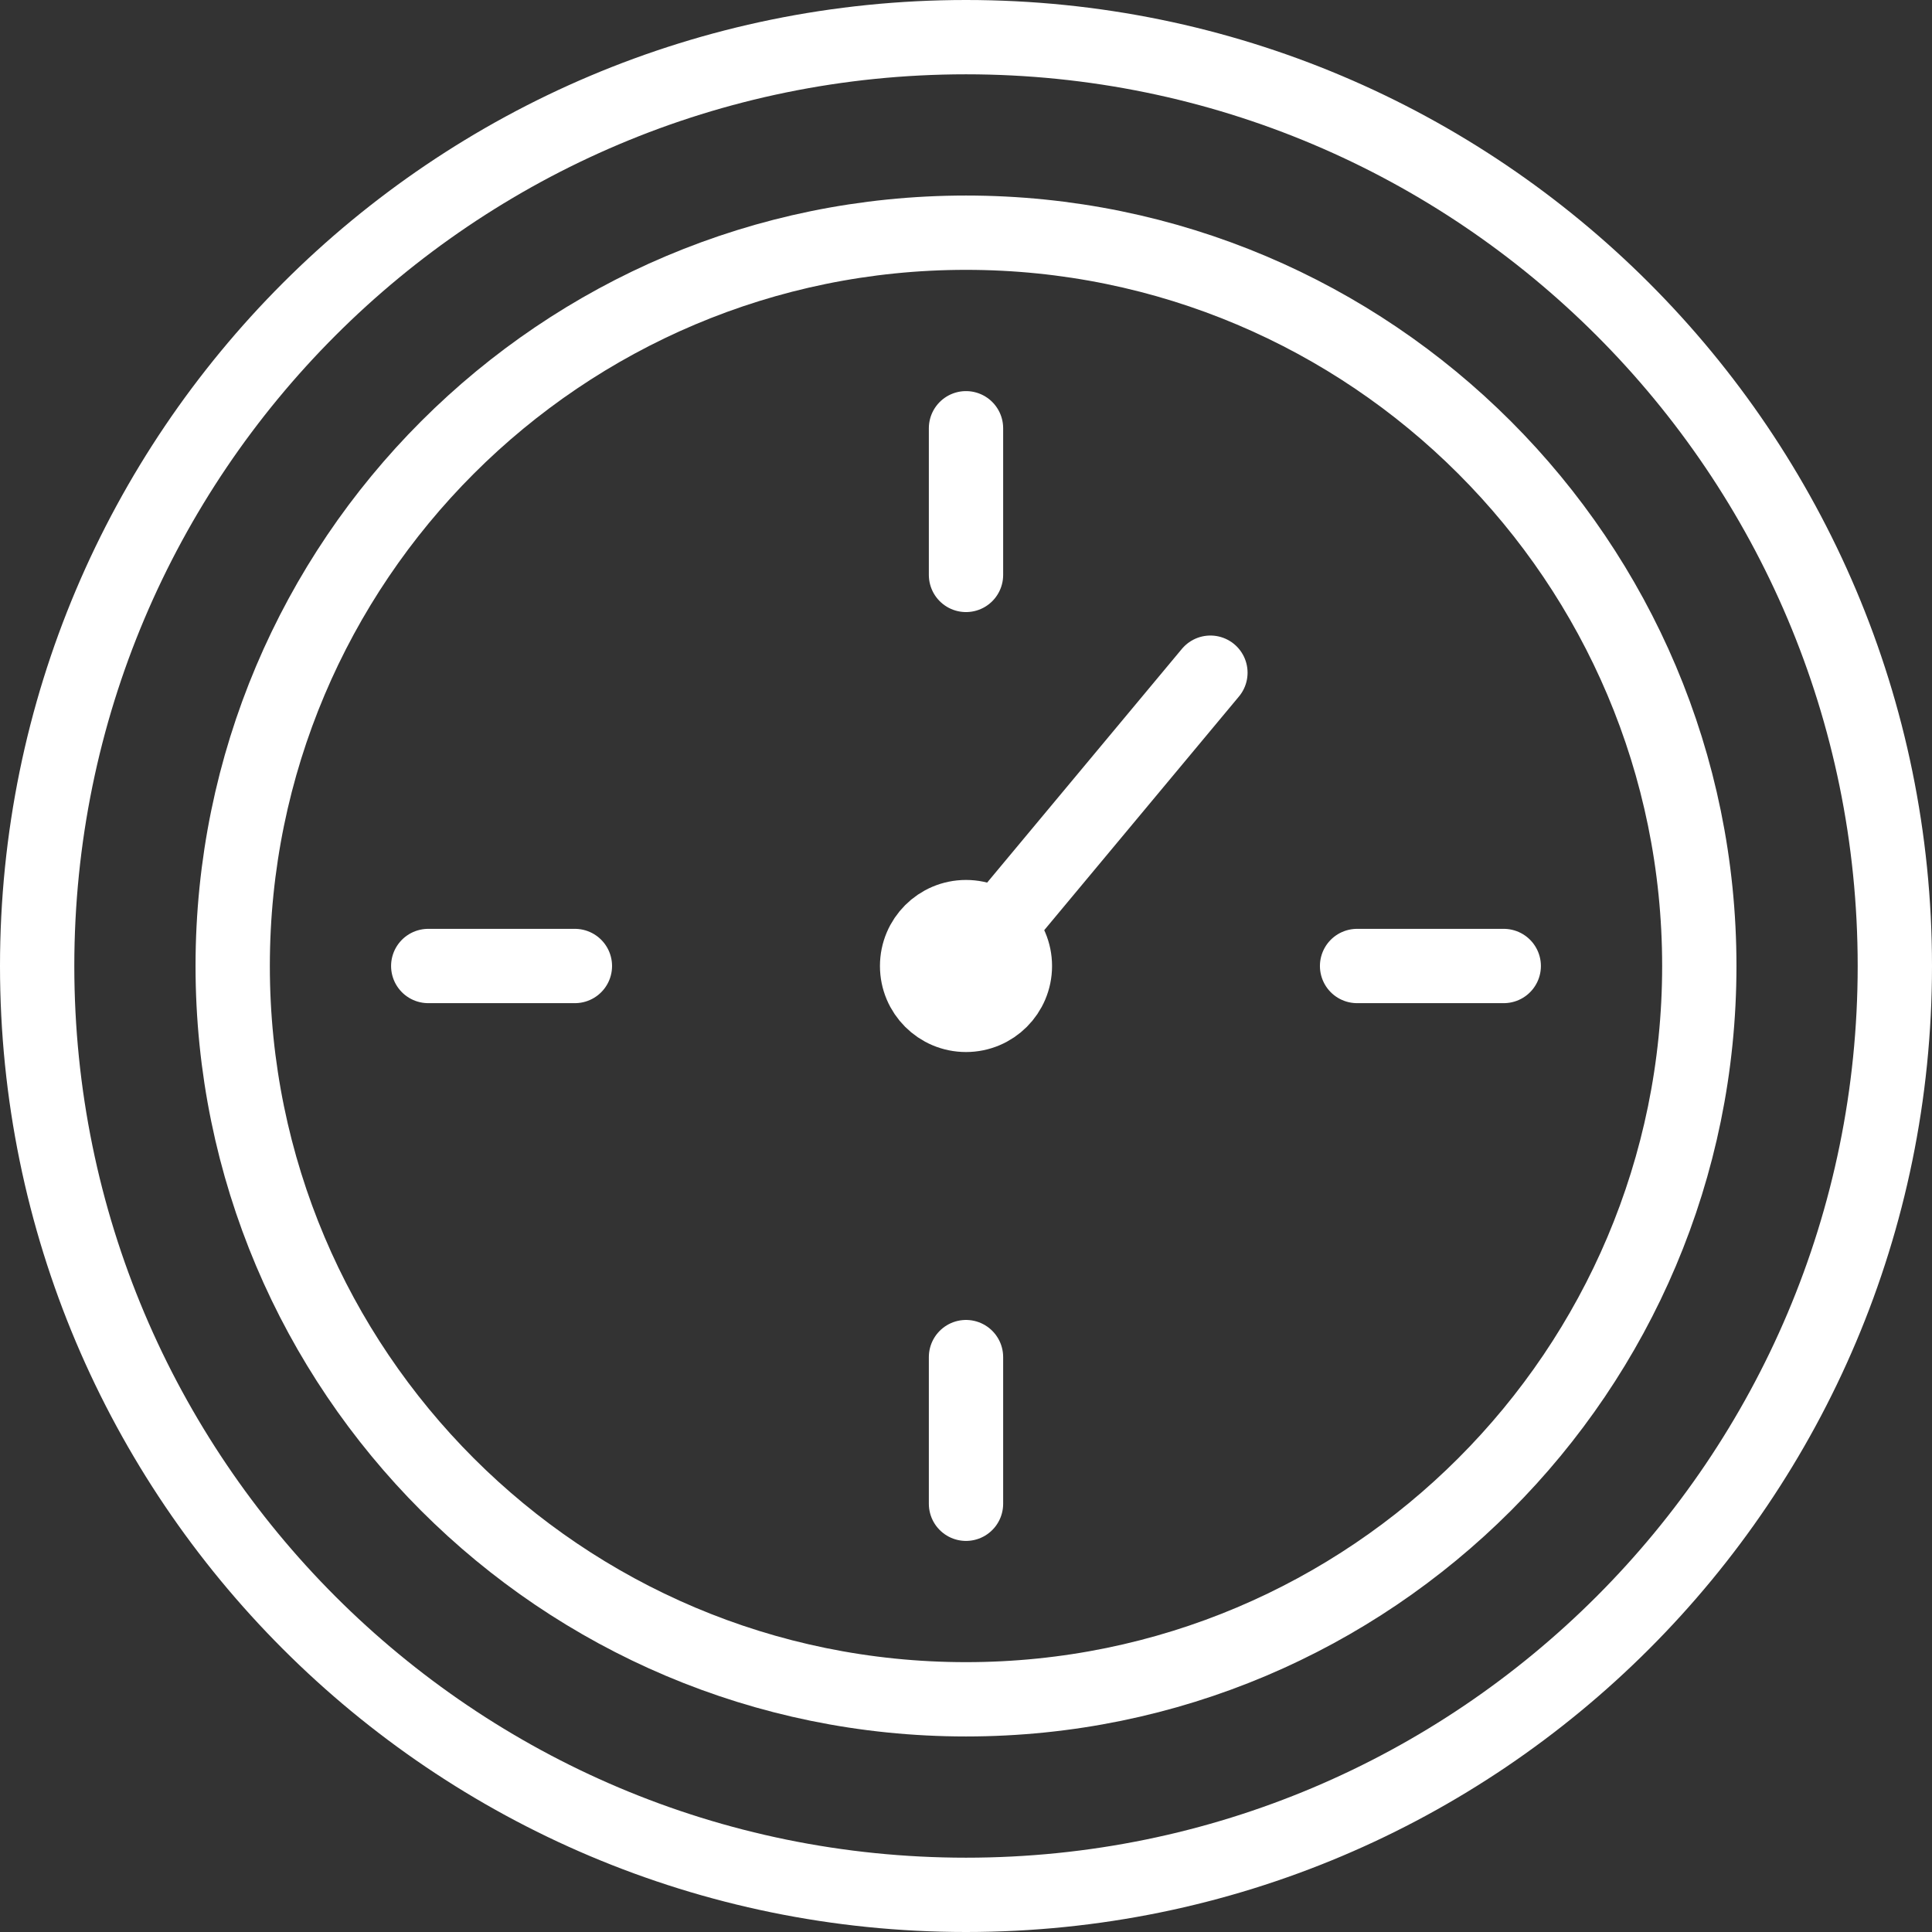 <?xml version="1.0" encoding="utf-8"?>
<!-- Generator: Adobe Illustrator 15.1.0, SVG Export Plug-In . SVG Version: 6.00 Build 0)  -->
<!DOCTYPE svg PUBLIC "-//W3C//DTD SVG 1.1//EN" "http://www.w3.org/Graphics/SVG/1.1/DTD/svg11.dtd">
<svg version="1.1" id="Instrumentation" xmlns="http://www.w3.org/2000/svg" xmlns:xlink="http://www.w3.org/1999/xlink" x="0px"
	 y="0px" width="104px" height="104px" viewBox="0 0 104 104" enable-background="new 0 0 104 104" xml:space="preserve"
   xmlns:sodipodi="http://sodipodi.sourceforge.net/DTD/sodipodi-0.dtd"
   xmlns:inkscape="http://www.inkscape.org/namespaces/inkscape">
<rect x="0" y="0" width="104" height="104" fill="#333333" stroke="none"/>
<path id="path1880" inkscape:connector-curvature="0" fill="none" stroke="#FFFFFF" stroke-width="4" stroke-linecap="round" stroke-linejoin="round" d="
	M102,52c0,27.613-22.387,50-50,50C24.386,102,2,79.613,2,52S24.386,2,52,2C79.613,2,102,24.387,102,52L102,52z"/>
<path id="path1904" inkscape:connector-curvature="0" fill="none" stroke="#FFFFFF" stroke-width="4" stroke-linecap="round" stroke-linejoin="round" d="
	M54.632,52c0,1.453-1.178,2.631-2.632,2.631S49.368,53.453,49.368,52s1.178-2.632,2.632-2.632S54.632,50.547,54.632,52z"/>
<path id="path1921" sodipodi:nodetypes="cc" inkscape:connector-curvature="0" fill="none" stroke="#FFFFFF" stroke-width="4" stroke-linecap="round" stroke-linejoin="round" d="
	M52,52l13.157-15.789"/>
<path id="path1923" sodipodi:nodetypes="cc" inkscape:connector-curvature="0" fill="none" stroke="#FFFFFF" stroke-width="4" stroke-linecap="round" stroke-linejoin="round" d="
	M52,23.053v7.895"/>
<path id="path1925" sodipodi:nodetypes="cc" inkscape:connector-curvature="0" fill="none" stroke="#FFFFFF" stroke-width="4" stroke-linecap="round" stroke-linejoin="round" d="
	M52,73.053v7.895"/>
<path id="path1927" sodipodi:nodetypes="cc" inkscape:connector-curvature="0" fill="none" stroke="#FFFFFF" stroke-width="4" stroke-linecap="round" stroke-linejoin="round" d="
	M80.947,52h-7.895"/>
<path id="path1929" sodipodi:nodetypes="cc" inkscape:connector-curvature="0" fill="none" stroke="#FFFFFF" stroke-width="4" stroke-linecap="round" stroke-linejoin="round" d="
	M30.947,52h-7.895"/>
<path id="path1931" inkscape:connector-curvature="0" fill="none" stroke="#FFFFFF" stroke-width="4" stroke-linecap="round" stroke-linejoin="round" d="
	M91.474,52C91.474,73.801,73.8,91.474,52,91.474c-21.801,0-39.474-17.673-39.474-39.474S30.199,12.526,52,12.526
	C73.8,12.526,91.474,30.199,91.474,52L91.474,52z"/>
</svg>
